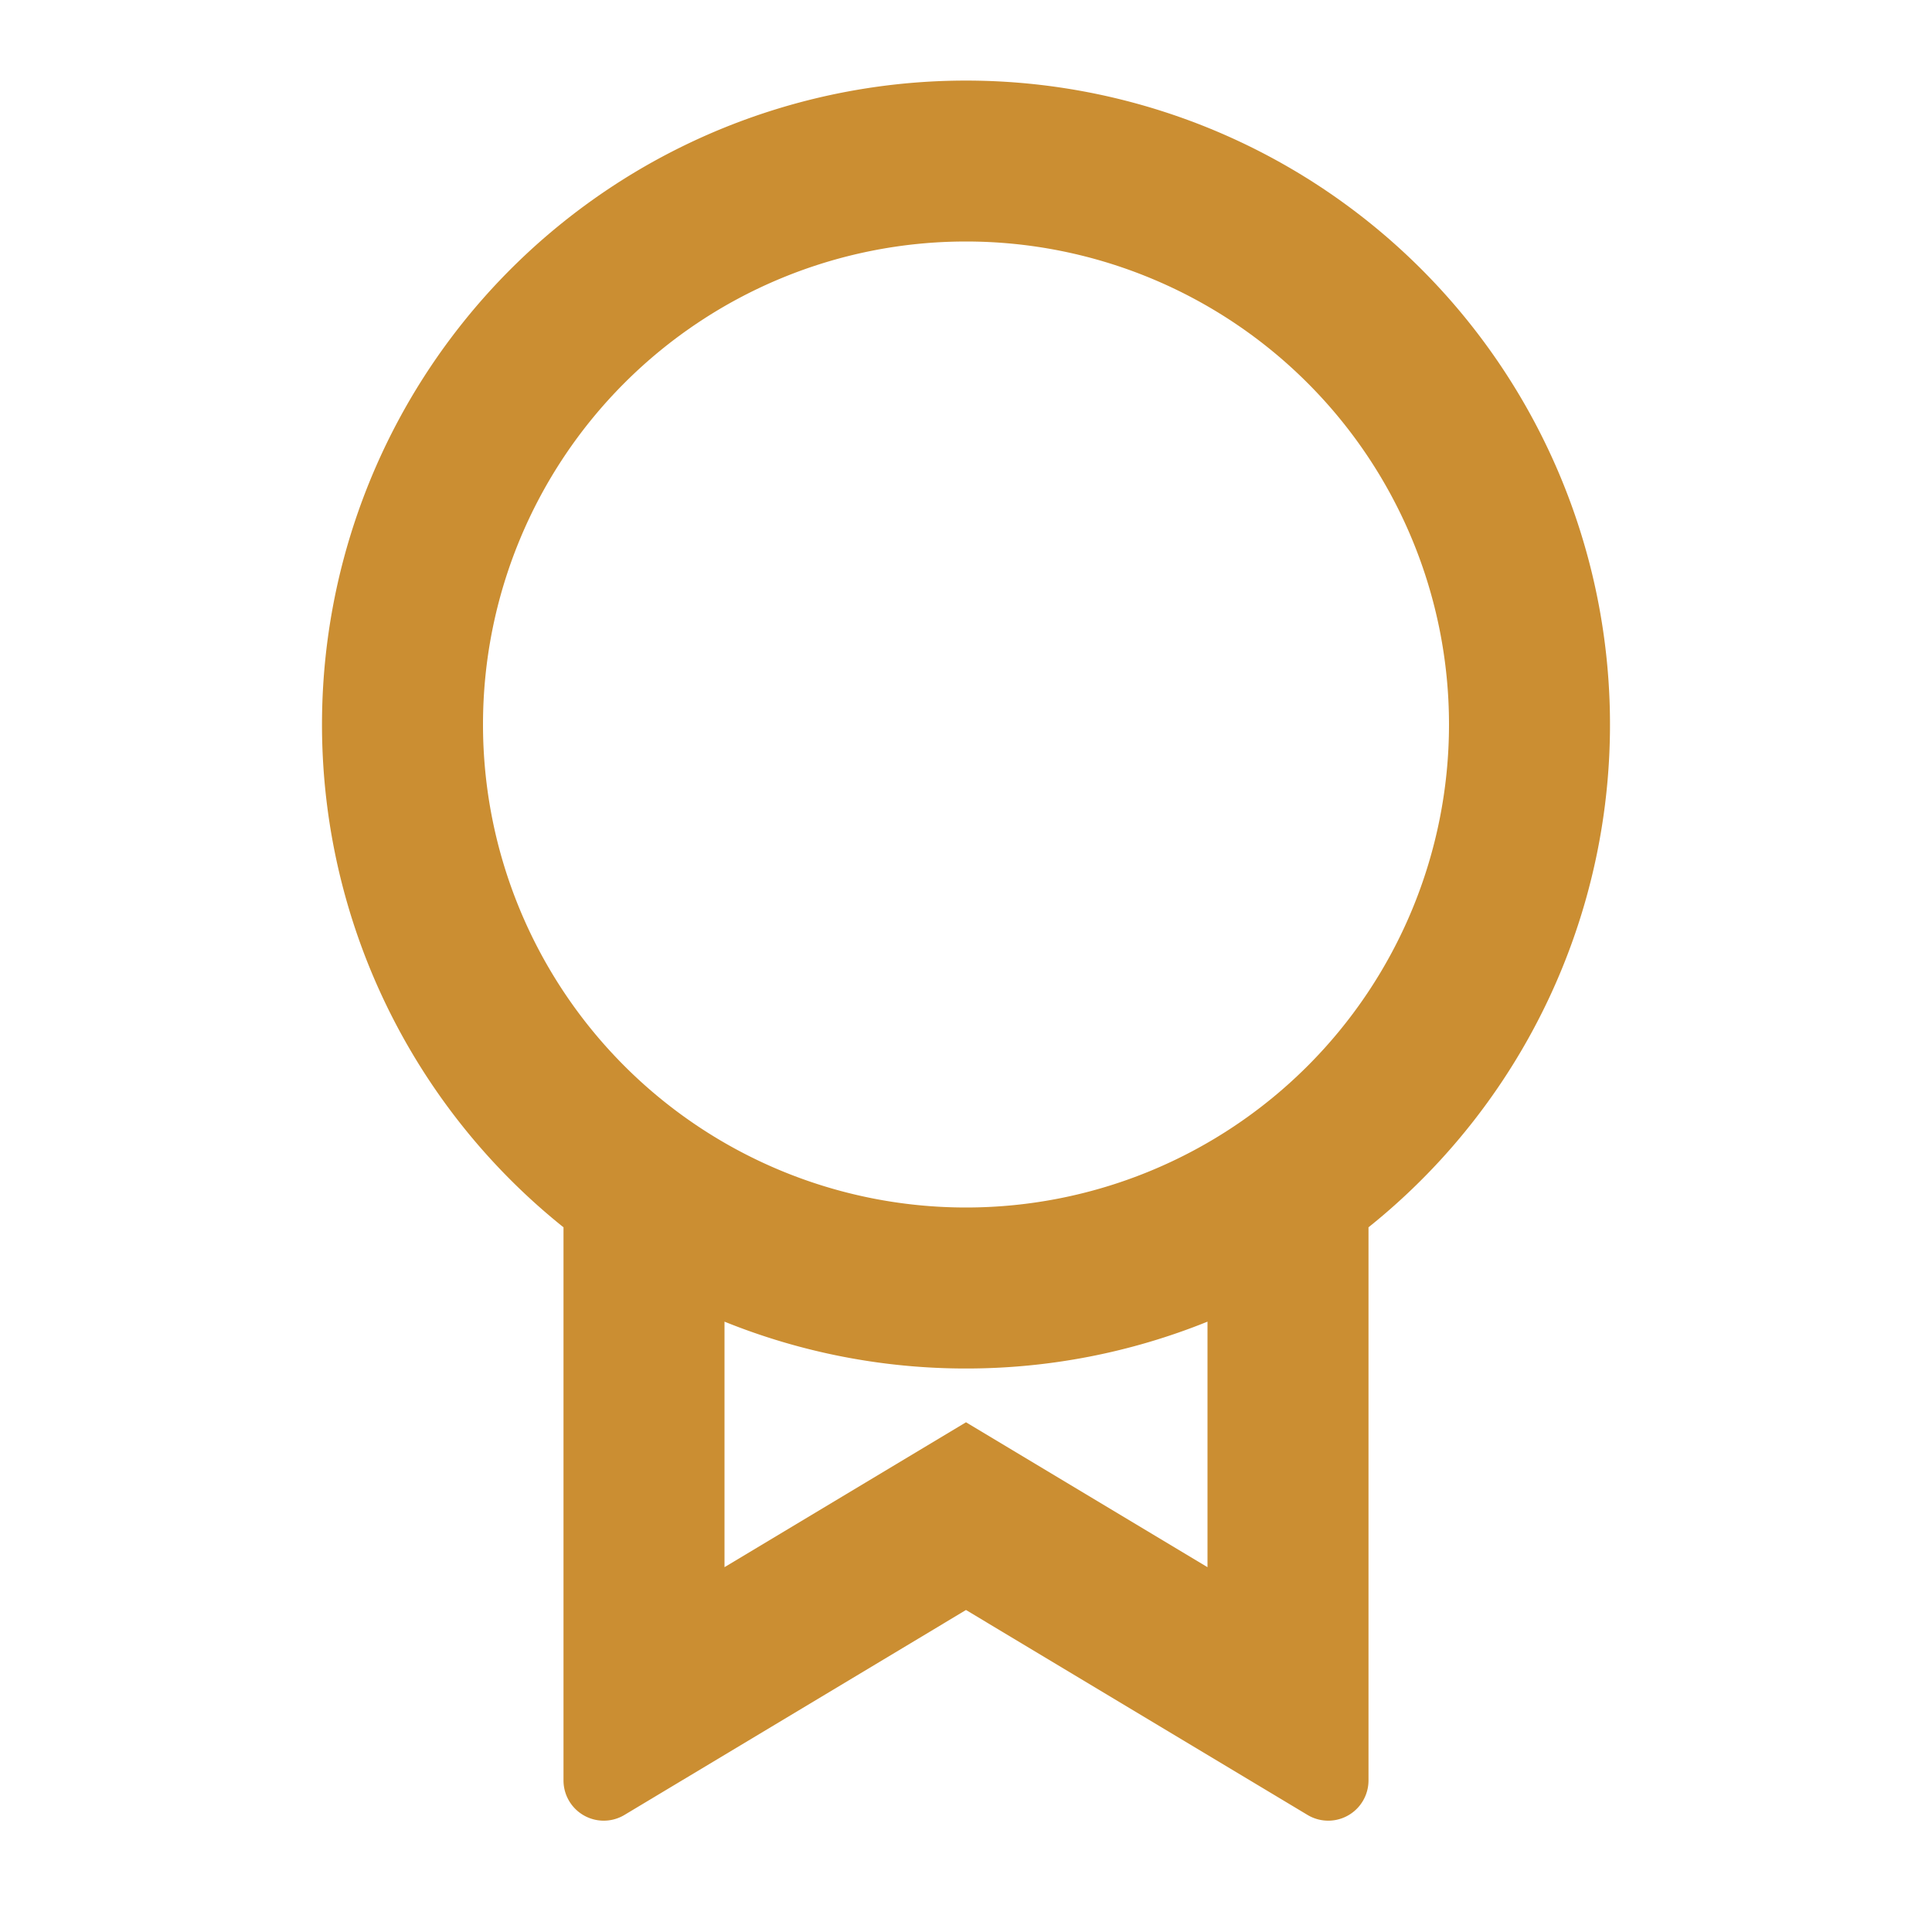 <svg xmlns="http://www.w3.org/2000/svg" viewBox="0 0 24 24" width="96" height="96"><path fill="none" d="M0 0h24v24H0z"/><path d="M17 15.245v6.872a.5.5 0 0 1-.757.429L12 20l-4.243 2.546a.5.5 0 0 1-.757-.43v-6.87a8 8 0 1 1 10 0zm-8 1.173v3.05l3-1.8 3 1.8v-3.05A8 8 0 0 1 12 17a8 8 0 0 1-3-.582M12 15a6 6 0 1 0 0-12 6 6 0 0 0 0 12" fill="rgba(203,142,50,1)"/></svg>